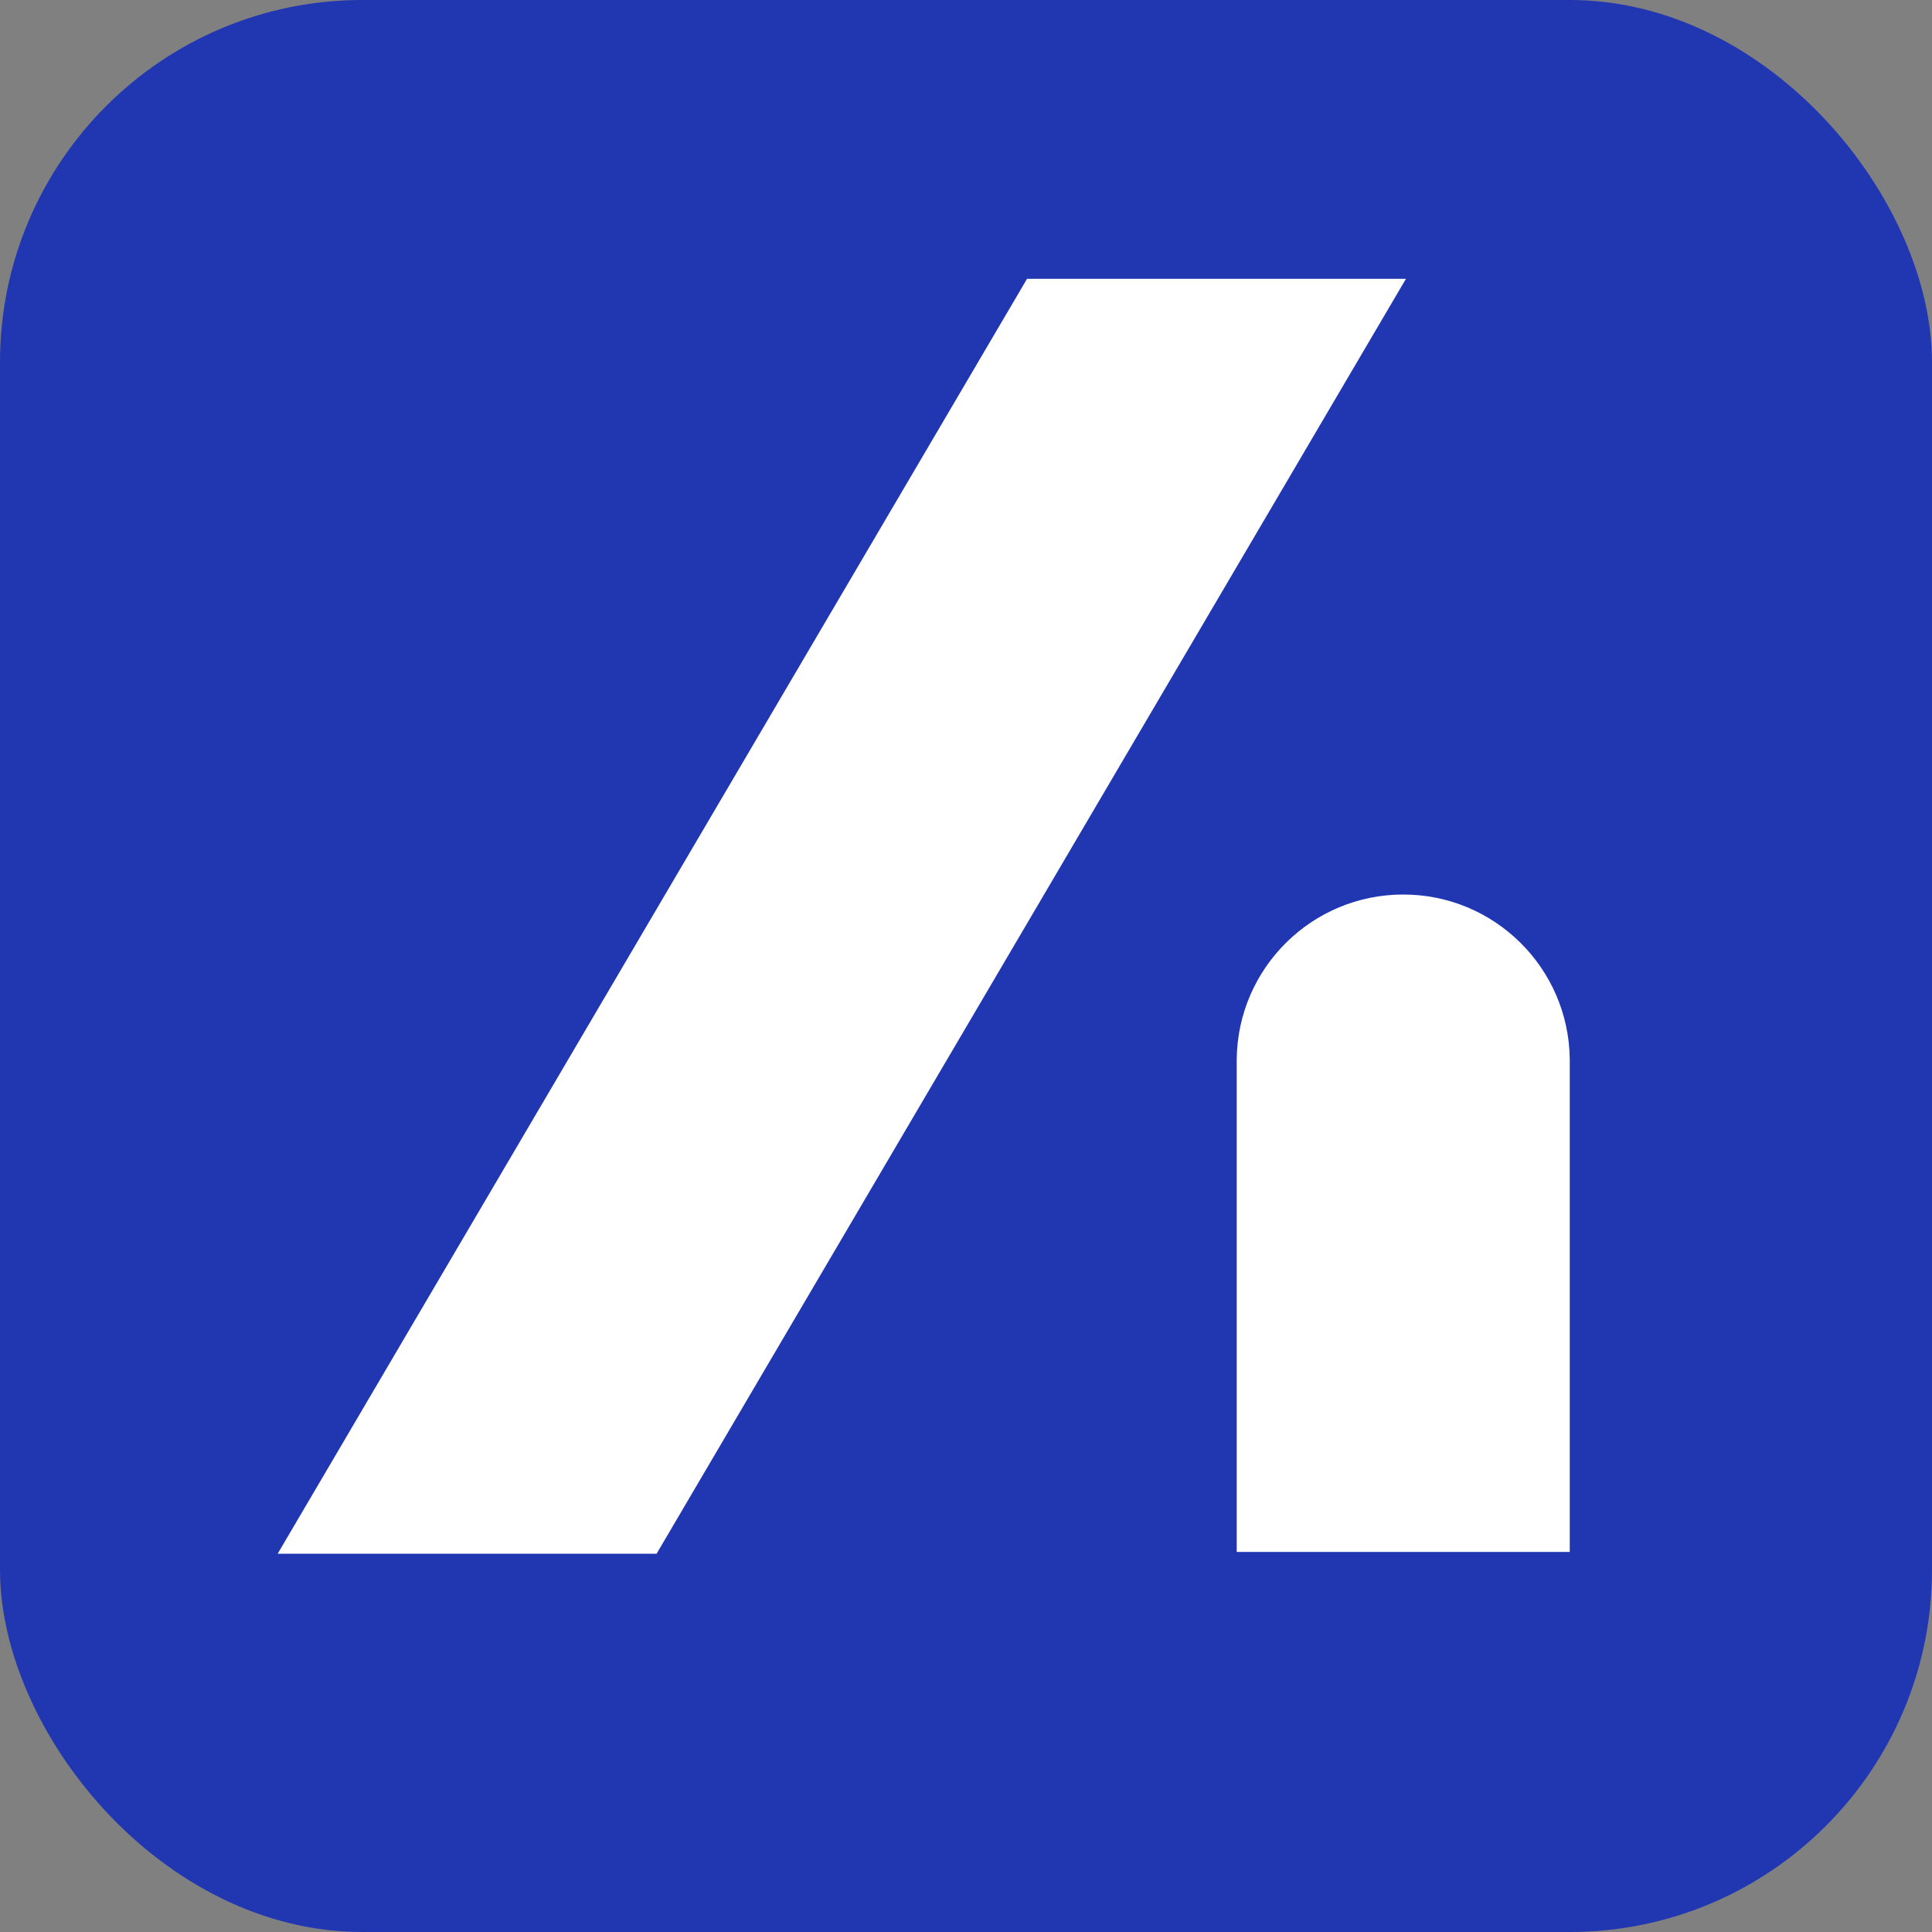 <svg width="32" height="32" viewBox="0 0 32 32" fill="none" xmlns="http://www.w3.org/2000/svg">
<rect x="0" y="0" width="32" height="32" fill="#808080" stroke="none"/>
<rect width="32" height="32" rx="6" fill="#2137B2"/>
<path d="M23.287 4.618H17.011L4.599 25.735H10.875L23.287 4.618Z" fill="white"/>
<path fill-rule="evenodd" clip-rule="evenodd" d="M20.484 17.609C20.484 17.598 20.484 17.586 20.484 17.574C20.484 17.562 20.484 17.551 20.484 17.539V17.539C20.503 16.032 21.731 14.816 23.242 14.816C24.753 14.816 25.981 16.032 26 17.539H26V25.705H20.484V17.609Z" fill="white"/>
</svg>
